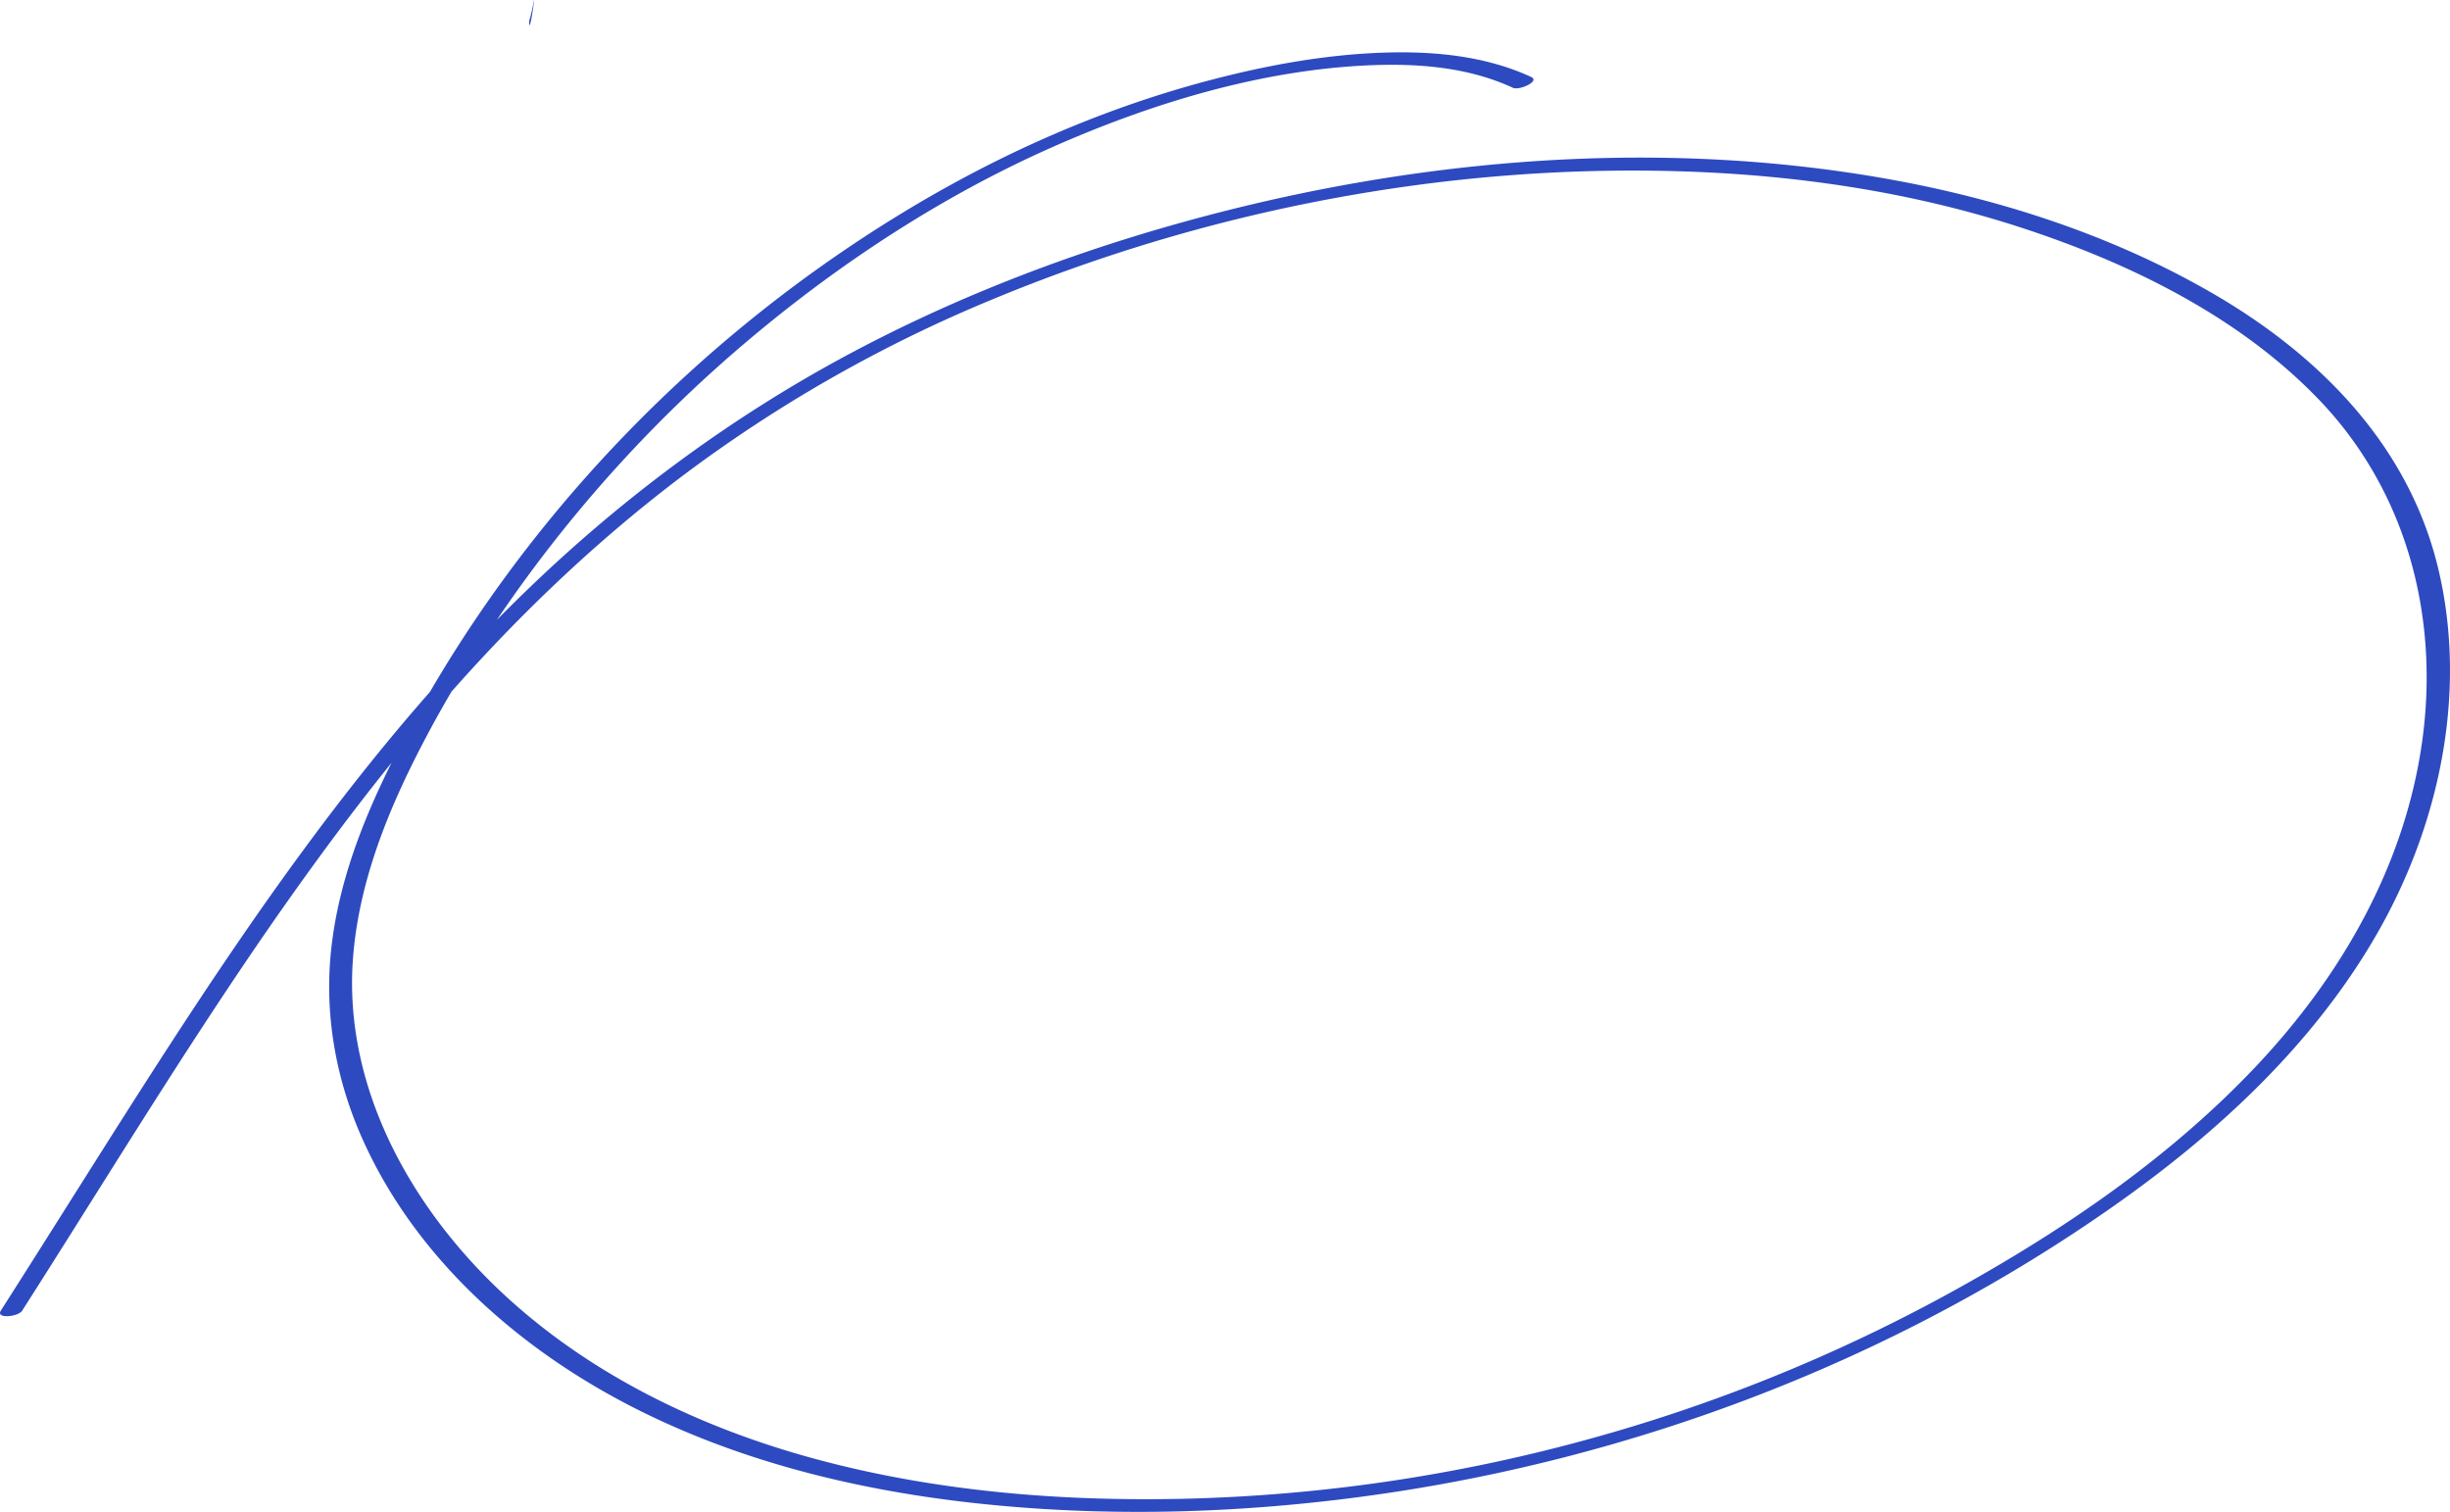 <svg id="Layer_1" data-name="Layer 1" xmlns="http://www.w3.org/2000/svg" width="1746.443" height="1077.817" viewBox="0 0 1746.443 1077.817"><defs><style>.cls-1{fill:#2e4ac0;}</style></defs><path class="cls-1" d="M417.357-81.201l-.328,1.054A127.02,127.02,0,0,1,413.833-66.4C413.381-60.936,414.776-60.922,417.357-81.201Z" transform="translate(-36.557 81.201)"/><path class="cls-1" d="M1128.053-26.315c-32.548-15.069-69.425-18.526-104.895-17.37-41.429,1.349-82.569,8.809-122.612,19.255C822.046-3.954,747.99,28.952,678.815,71.164,527.1,163.742,399.301,298.542,318.434,457.122c-22.412,43.95-41.01,90.874-45.989,140.325-4.633,46.011,3.868,91.955,22.792,134.032,36.165,80.413,104.124,142.707,180.692,184.312,77.803,42.276,165.526,64.501,253.107,74.312,93.177,10.438,188.041,7.928,280.877-4.661,190.786-25.873,376.962-96.622,534.53-207.686,73.37-51.716,141.303-114.628,186.41-193.073,44.552-77.478,64.685-171.572,43.987-259.593-20.846-88.652-85.038-153.345-161.968-197.697-71.916-41.462-152.264-67.304-233.806-81.56C1209.494,16.183,1031.636,33.273,866.923,80.804c-79.865,23.047-157.719,53.781-230.807,93.482-77.212,41.941-148.645,94.378-212.683,154.486C296.307,448.096,200.495,594.975,107.859,741.42c-23.555,37.237-46.982,74.555-70.7,111.69-3.909,6.12,12.397,4.458,15.171.116C144.288,709.25,231.372,560.636,342.498,430.193c54.263-63.695,114.458-122.346,181.355-172.724a1005.336,1005.336,0,0,1,217.554-124.161c154.08-64.362,323.597-97.194,490.625-92.451,82.004,2.329,164.363,14.13,242.58,39.344,78.174,25.2,157.165,63.405,214.727,123.263,62.354,64.84,85.851,153.602,74.09,241.831-11.916,89.39-57.581,168.992-118.879,233.868C1582.357,744.986,1505.824,796.879,1426.8,840.33a1191.464,1191.464,0,0,1-262.745,105.791A1189.639,1189.639,0,0,1,880.533,987.265c-87.887,1.971-176.547-5.205-261.649-28.076-82.046-22.05-161.041-59.783-223.624-118.033-65.607-61.064-114.047-147.318-107.072-239.267,3.638-47.963,20.413-93.895,41.476-136.77,19.607-39.911,42.807-78.209,68.149-114.725A974.367,974.367,0,0,1,571.567,160.017C636.383,105.589,708.818,58.212,786.312,23.87,857.36-7.614,935.968-31.611,1014.029-34.704c34.198-1.355,69.528,1.529,100.944,16.074,4.599,2.129,19.6-4.667,13.08-7.685Z" transform="translate(-36.557 81.201)"/></svg>